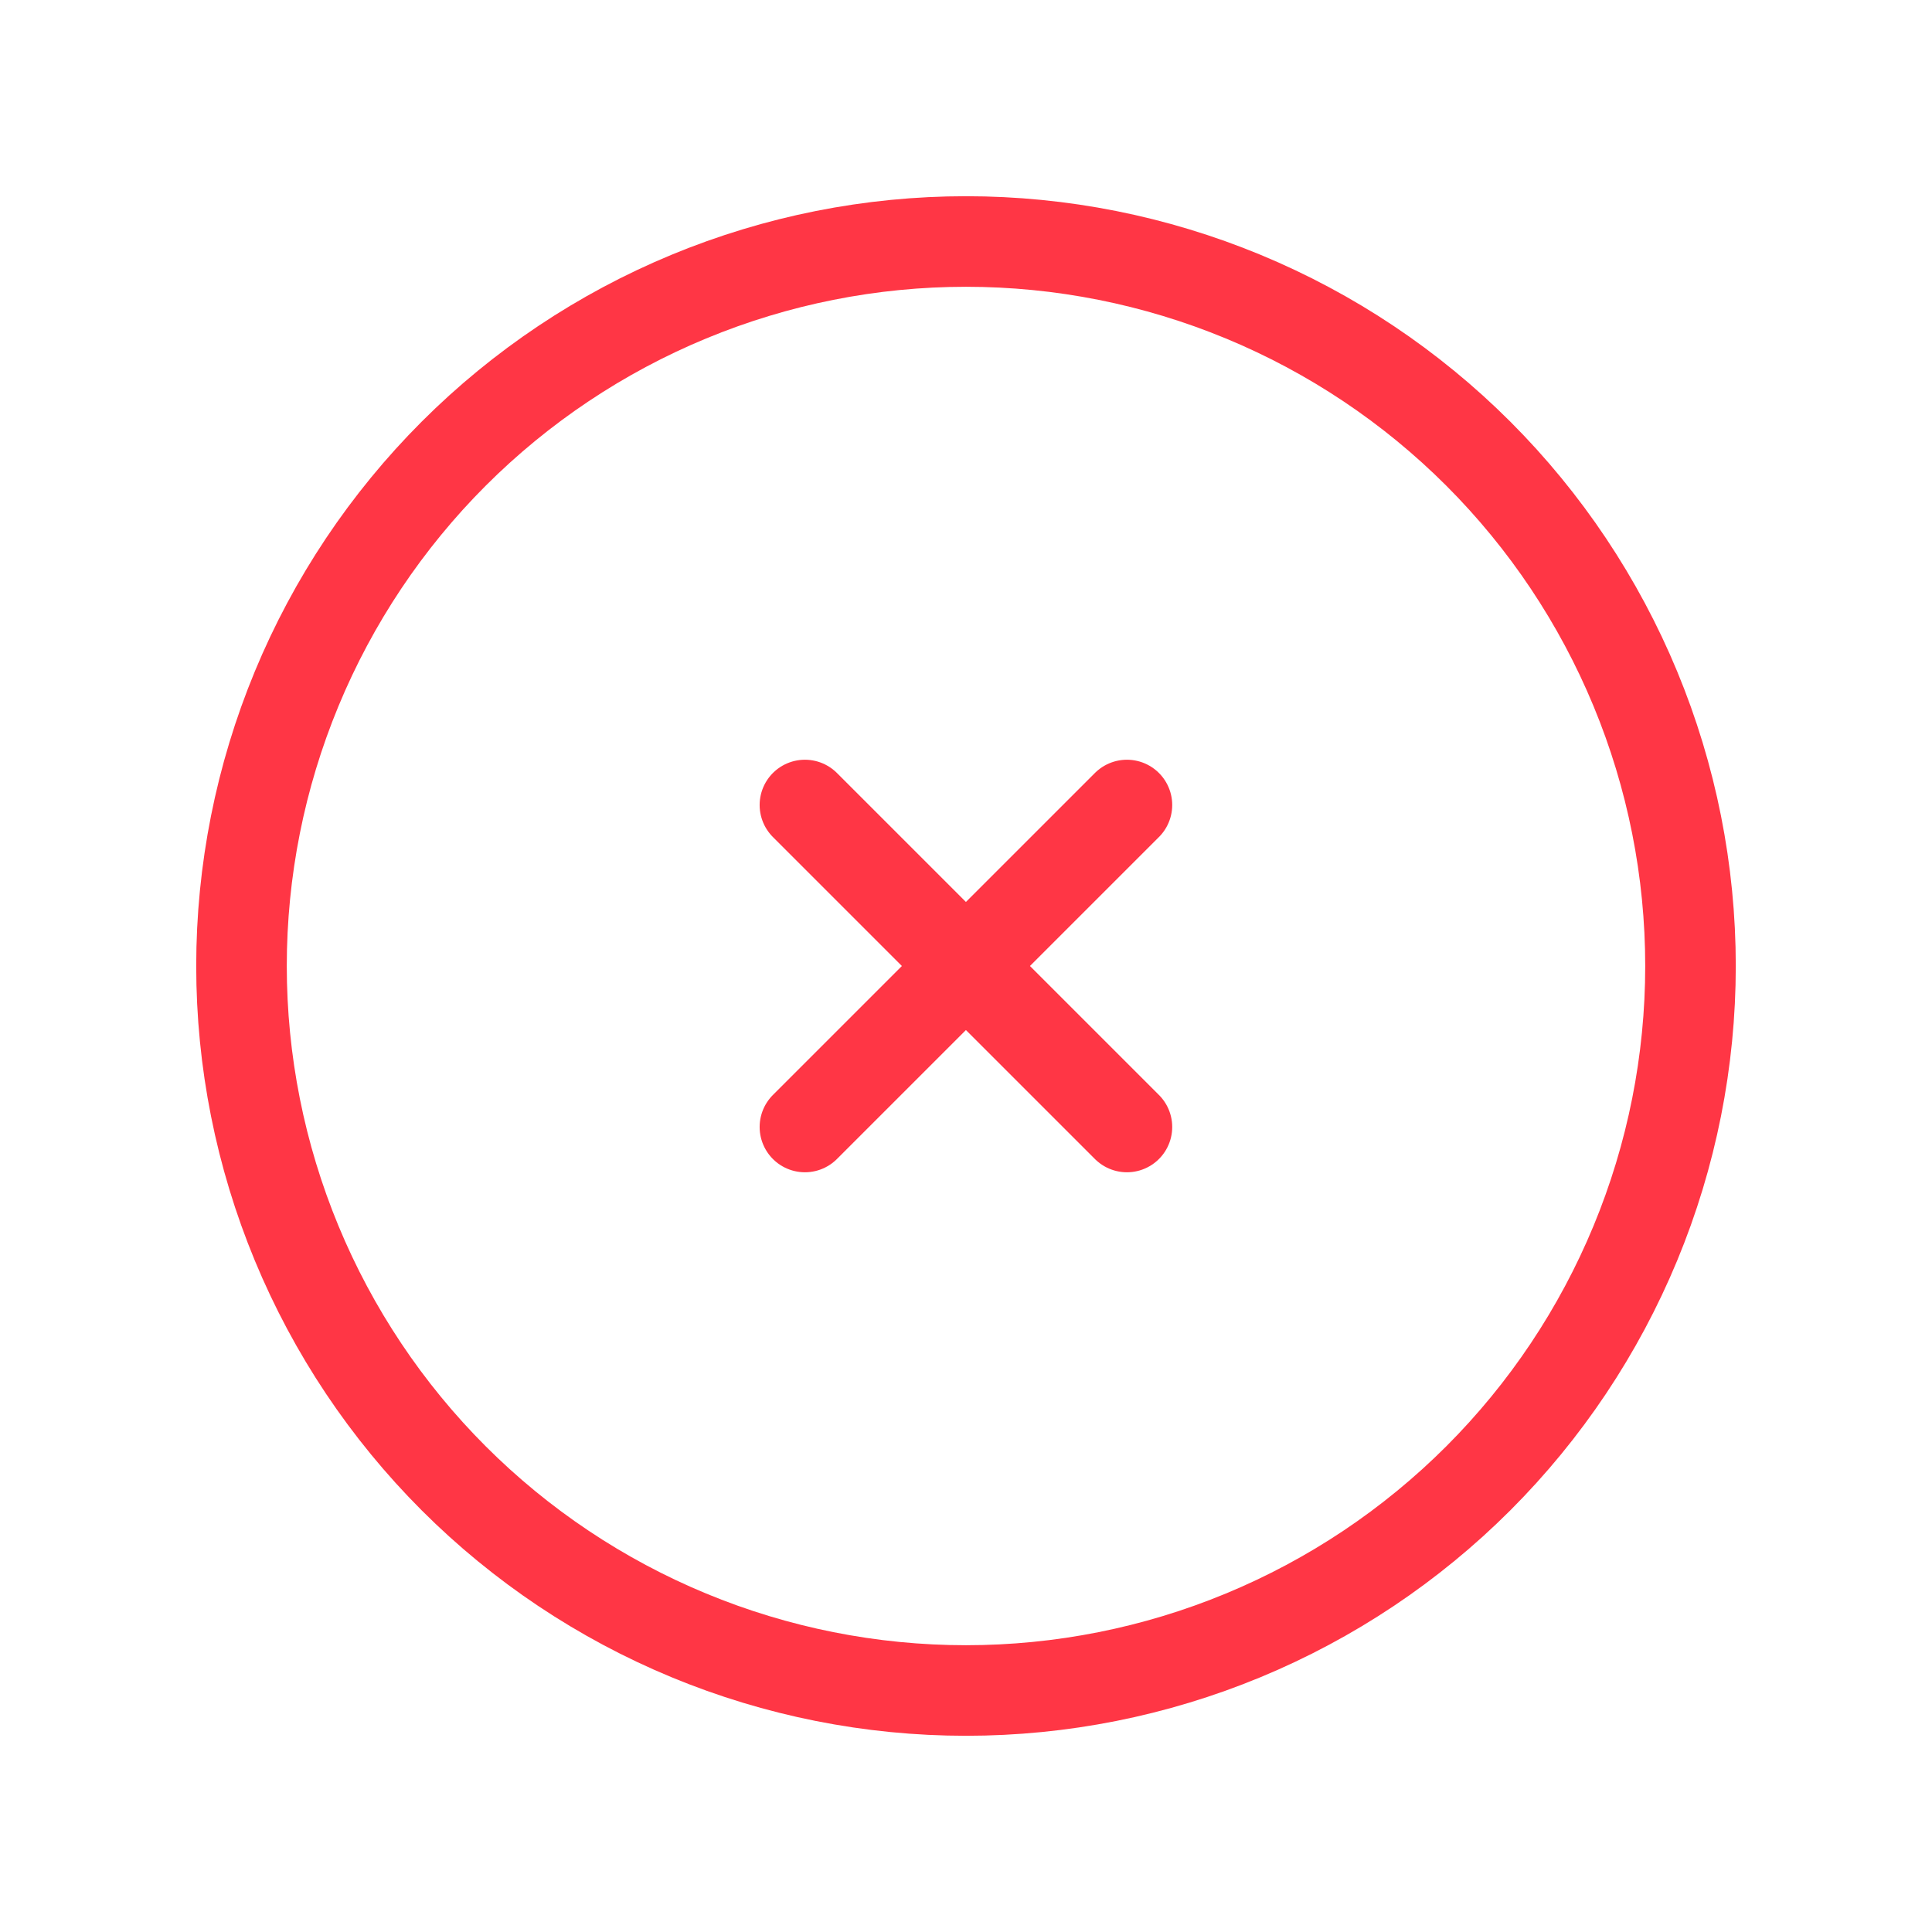 <svg width="64" height="64" viewBox="0 0 64 64" fill="none" xmlns="http://www.w3.org/2000/svg">
<g clip-path="url(#clip0_25208_71675)">
<path d="M8 32C8 35.152 8.621 38.273 9.827 41.184C11.033 44.096 12.801 46.742 15.029 48.971C17.258 51.199 19.904 52.967 22.816 54.173C25.727 55.379 28.848 56 32 56C35.152 56 38.273 55.379 41.184 54.173C44.096 52.967 46.742 51.199 48.971 48.971C51.199 46.742 52.967 44.096 54.173 41.184C55.379 38.273 56 35.152 56 32C56 28.848 55.379 25.727 54.173 22.816C52.967 19.904 51.199 17.258 48.971 15.029C46.742 12.801 44.096 11.033 41.184 9.827C38.273 8.621 35.152 8 32 8C28.848 8 25.727 8.621 22.816 9.827C19.904 11.033 17.258 12.801 15.029 15.029C12.801 17.258 11.033 19.904 9.827 22.816C8.621 25.727 8 28.848 8 32Z" stroke="#FF3645" stroke-width="3" stroke-linecap="round" stroke-linejoin="round"/>
<path d="M26.664 26.667L37.331 37.333M37.331 26.667L26.664 37.333" stroke="#FF3645" stroke-width="3" stroke-linecap="round" stroke-linejoin="round"/>
</g>
<defs>
<clipPath id="clip0_25208_71675">
<rect width="64" height="64" fill="white"/>
</clipPath>
</defs>
</svg>

